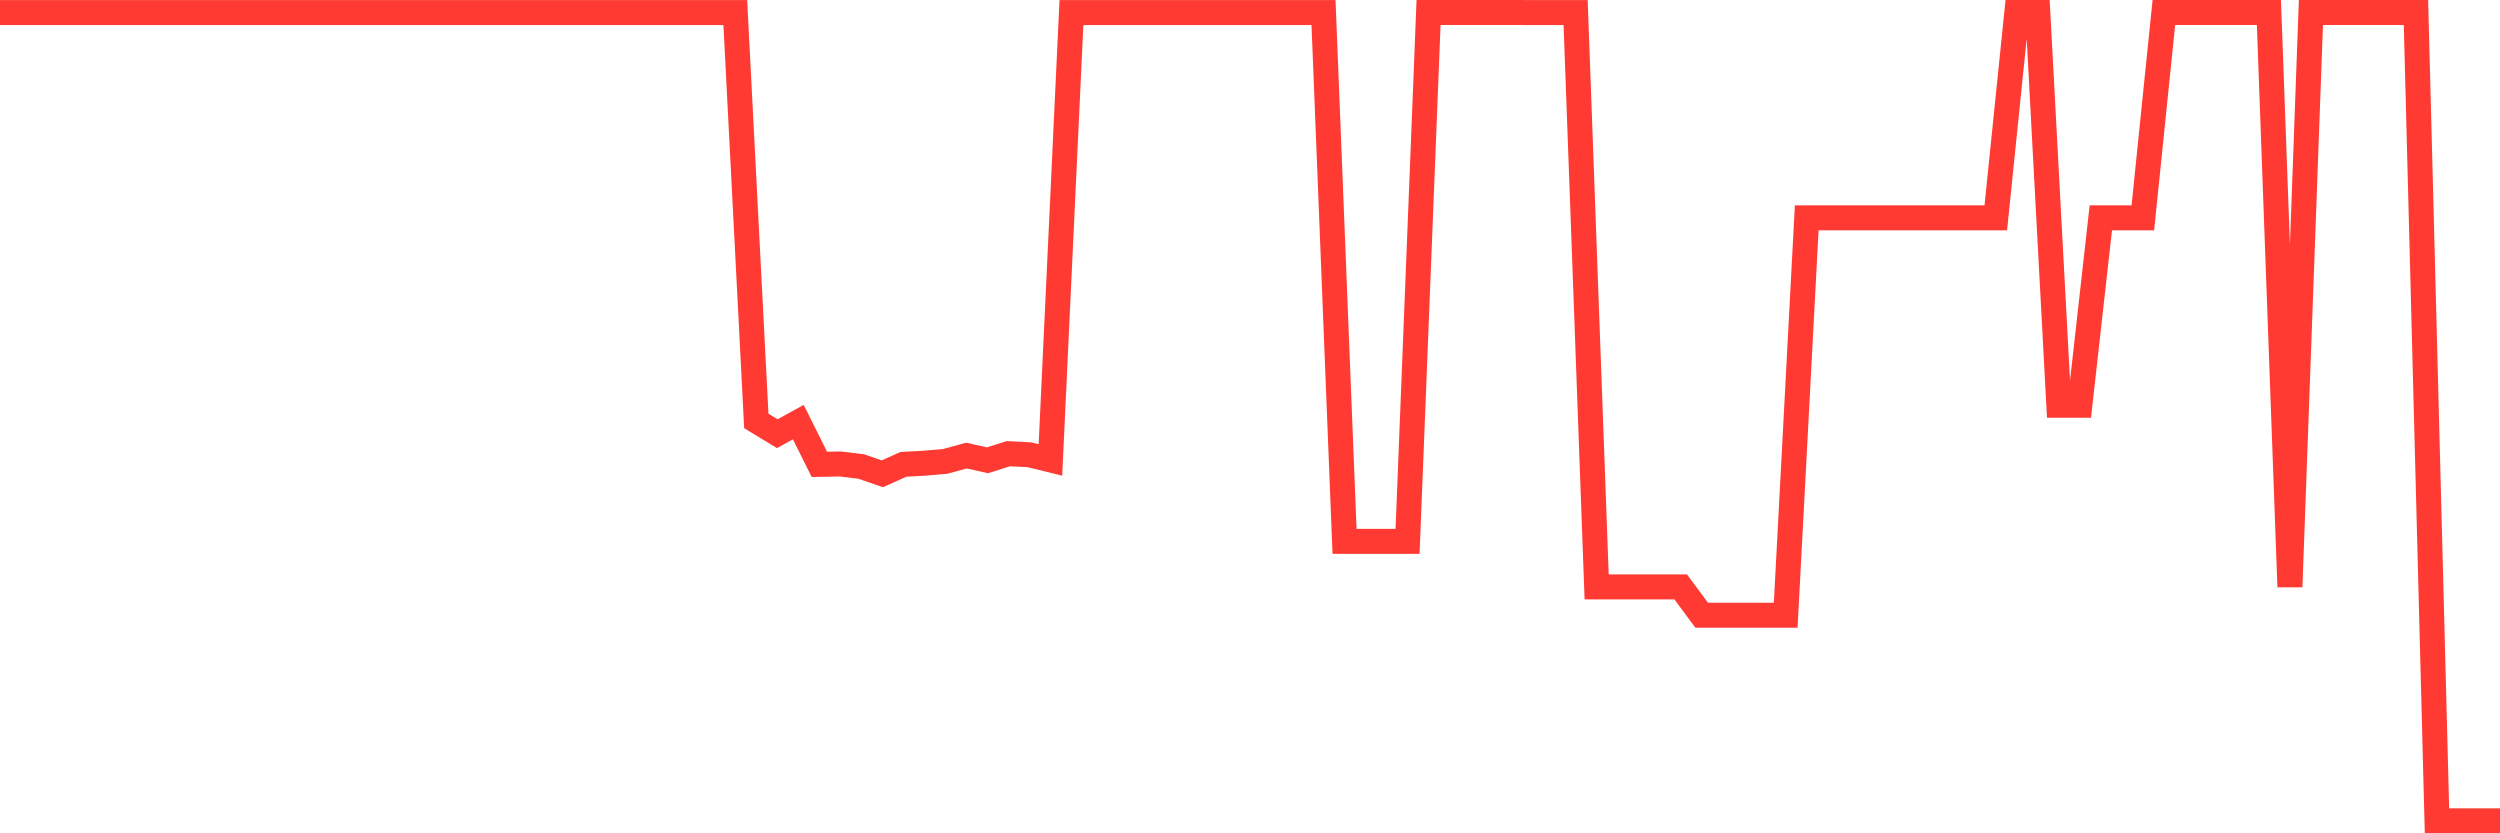 <svg
  xmlns="http://www.w3.org/2000/svg"
  xmlns:xlink="http://www.w3.org/1999/xlink"
  width="120"
  height="40"
  viewBox="0 0 120 40"
  preserveAspectRatio="none"
>
  <polyline
    points="0,0.603 1.008,0.603 2.017,0.603 3.025,0.603 4.034,0.603 5.042,0.603 6.05,0.603 7.059,0.603 8.067,0.603 9.076,0.603 10.084,0.603 11.092,0.603 12.101,0.603 13.109,0.603 14.118,0.603 15.126,0.603 16.134,0.603 17.143,0.603 18.151,0.603 19.16,0.603 20.168,0.603 21.176,0.603 22.185,0.603 23.193,0.603 24.202,0.603 25.21,0.603 26.218,0.603 27.227,0.603 28.235,0.603 29.244,0.603 30.252,0.603 31.261,0.603 32.269,0.603 33.277,0.603 34.286,0.603 35.294,0.603 36.303,20.206 37.311,20.817 38.319,20.262 39.328,22.289 40.336,22.272 41.345,22.394 42.353,22.743 43.361,22.289 44.37,22.233 45.378,22.146 46.387,21.867 47.395,22.094 48.403,21.776 49.412,21.829 50.42,22.076 51.429,0.603 52.437,0.603 53.445,0.603 54.454,0.603 55.462,0.603 56.471,0.603 57.479,0.603 58.487,0.603 59.496,0.603 60.504,0.603 61.513,0.603 62.521,0.603 63.529,0.603 64.538,25.985 65.546,25.985 66.555,25.985 67.563,25.985 68.571,0.6 69.58,0.6 70.588,0.6 71.597,0.6 72.605,0.6 73.613,0.603 74.622,0.603 75.63,0.603 76.639,28.17 77.647,28.17 78.655,28.17 79.664,28.17 80.672,28.17 81.681,29.531 82.689,29.531 83.697,29.531 84.706,29.531 85.714,29.531 86.723,10.455 87.731,10.455 88.739,10.455 89.748,10.455 90.756,10.455 91.765,10.455 92.773,10.455 93.782,10.455 94.79,10.455 95.798,10.455 96.807,0.6 97.815,0.6 98.824,19.452 99.832,19.452 100.84,10.455 101.849,10.455 102.857,10.455 103.866,0.6 104.874,0.6 105.882,0.6 106.891,0.6 107.899,0.6 108.908,0.6 109.916,28.17 110.924,0.6 111.933,0.6 112.941,0.6 113.95,0.6 114.958,0.6 115.966,0.6 116.975,39.4 117.983,39.4 118.992,39.4 120,39.4"
    fill="none"
    stroke="#ff3a33"
    stroke-width="1.2"
  >
  </polyline>
</svg>